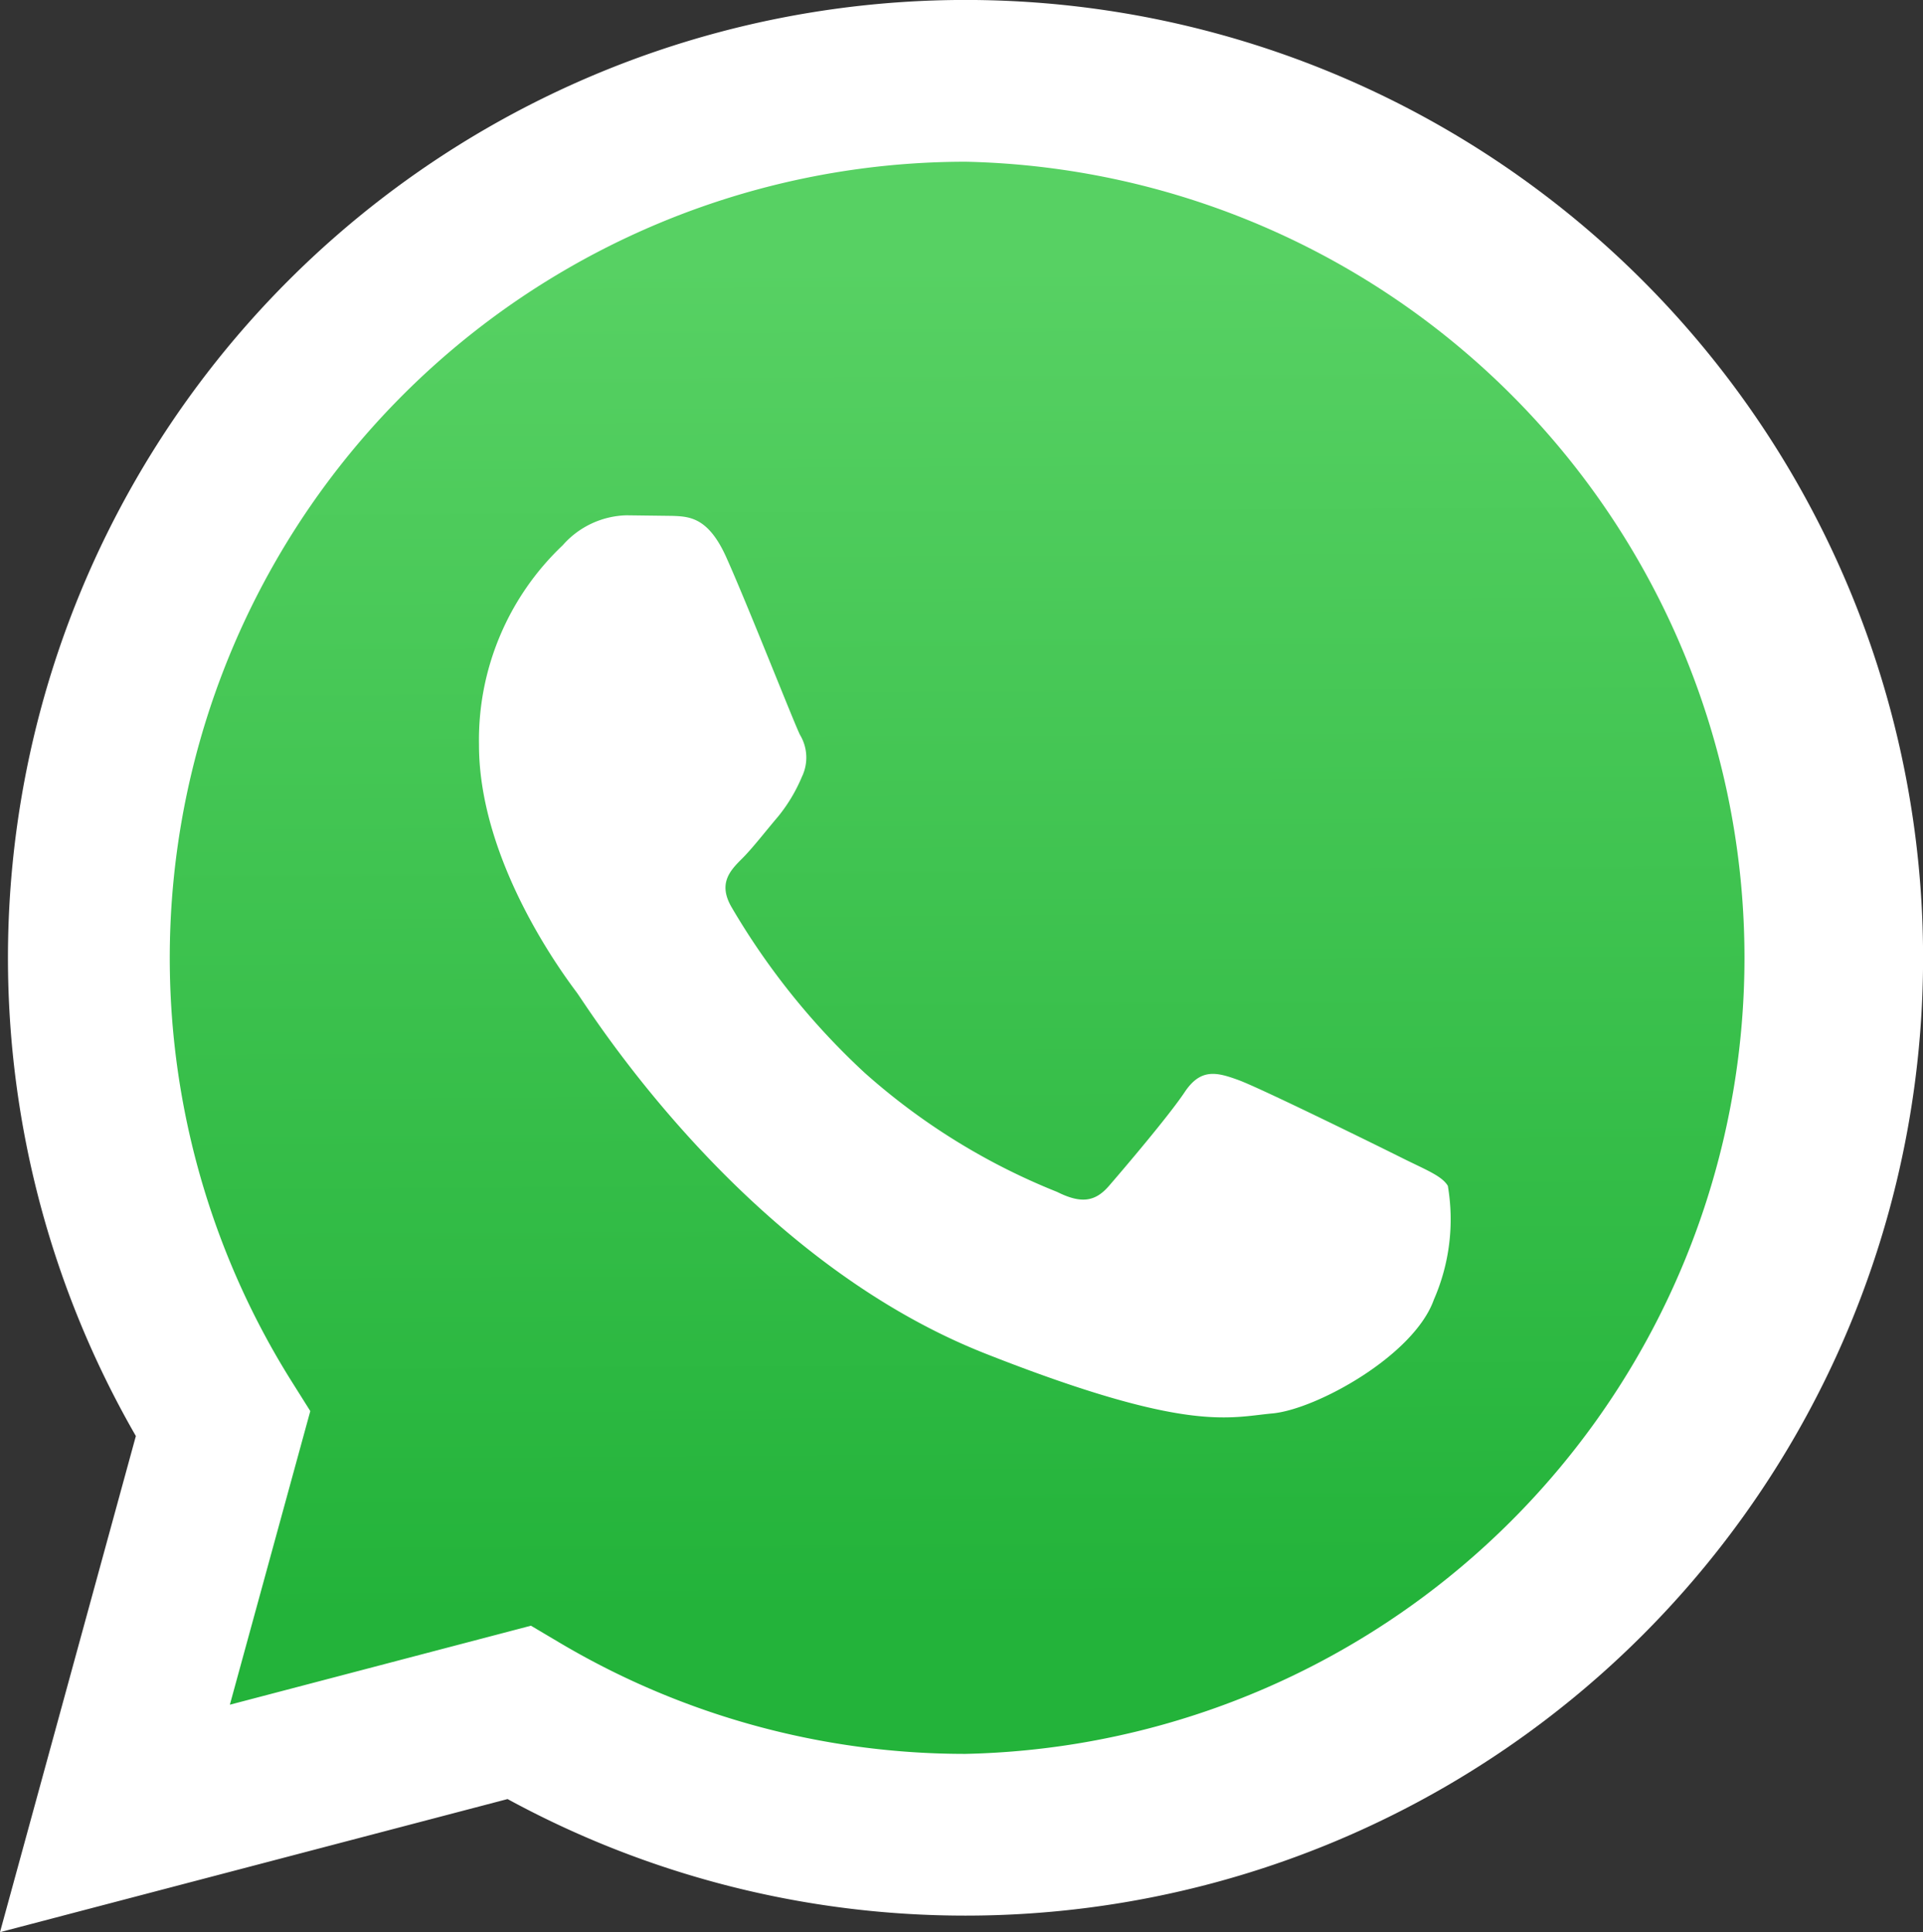 <svg xmlns="http://www.w3.org/2000/svg" xmlns:xlink="http://www.w3.org/1999/xlink" width="46.623" height="46.832" viewBox="0 0 46.623 46.832">
    <rect x="0" y="0" width="46.623" height="46.832" fill="#333333" stroke="none"/>
    <defs>
        <linearGradient id="linear-gradient" x1="0.49" y1="0.06" x2="0.495" y2="0.915" gradientUnits="objectBoundingBox">
            <stop offset="0" stop-color="#57d163"/>
            <stop offset="1" stop-color="#23b33a"/>
        </linearGradient>
    </defs>
    <path id="Pfad_225" data-name="Pfad 225" d="M12.966,59.634,16.26,47.609A23.216,23.216,0,1,1,36.375,59.233h-.01a23.2,23.2,0,0,1-11.093-2.825Z" transform="translate(-12.966 -12.802)" fill="#fff"/>
    <path id="Pfad_227" data-name="Pfad 227" d="M45.308,25.227A19.3,19.3,0,0,0,28.956,54.779l.459.73-1.95,7.117,7.3-1.915.705.418a19.269,19.269,0,0,0,9.82,2.689H45.3a19.3,19.3,0,0,0,.007-38.591Z" transform="translate(-21.892 -21.307)" fill="url(#linear-gradient)"/>
    <path id="Pfad_228" data-name="Pfad 228" d="M55.768,53.4c-.435-.966-.892-.985-1.305-1l-1.112-.014a2.13,2.13,0,0,0-1.547.726,6.5,6.5,0,0,0-2.03,4.837c0,2.854,2.079,5.611,2.368,6s4.013,6.43,9.908,8.755c4.9,1.932,5.9,1.548,6.96,1.451s3.432-1.4,3.915-2.758a4.852,4.852,0,0,0,.339-2.758c-.145-.243-.532-.387-1.112-.677s-3.432-1.693-3.963-1.887-.918-.29-1.305.291-1.5,1.886-1.836,2.274-.676.436-1.257.146A15.834,15.834,0,0,1,59.126,65.9,17.5,17.5,0,0,1,55.9,61.888c-.339-.58-.036-.894.255-1.183.26-.26.58-.677.87-1.016a3.932,3.932,0,0,0,.579-.967,1.068,1.068,0,0,0-.048-1.016c-.145-.29-1.272-3.159-1.788-4.306" transform="translate(-38.161 -39.896)" fill="#fff" fill-rule="evenodd"/>
</svg>
